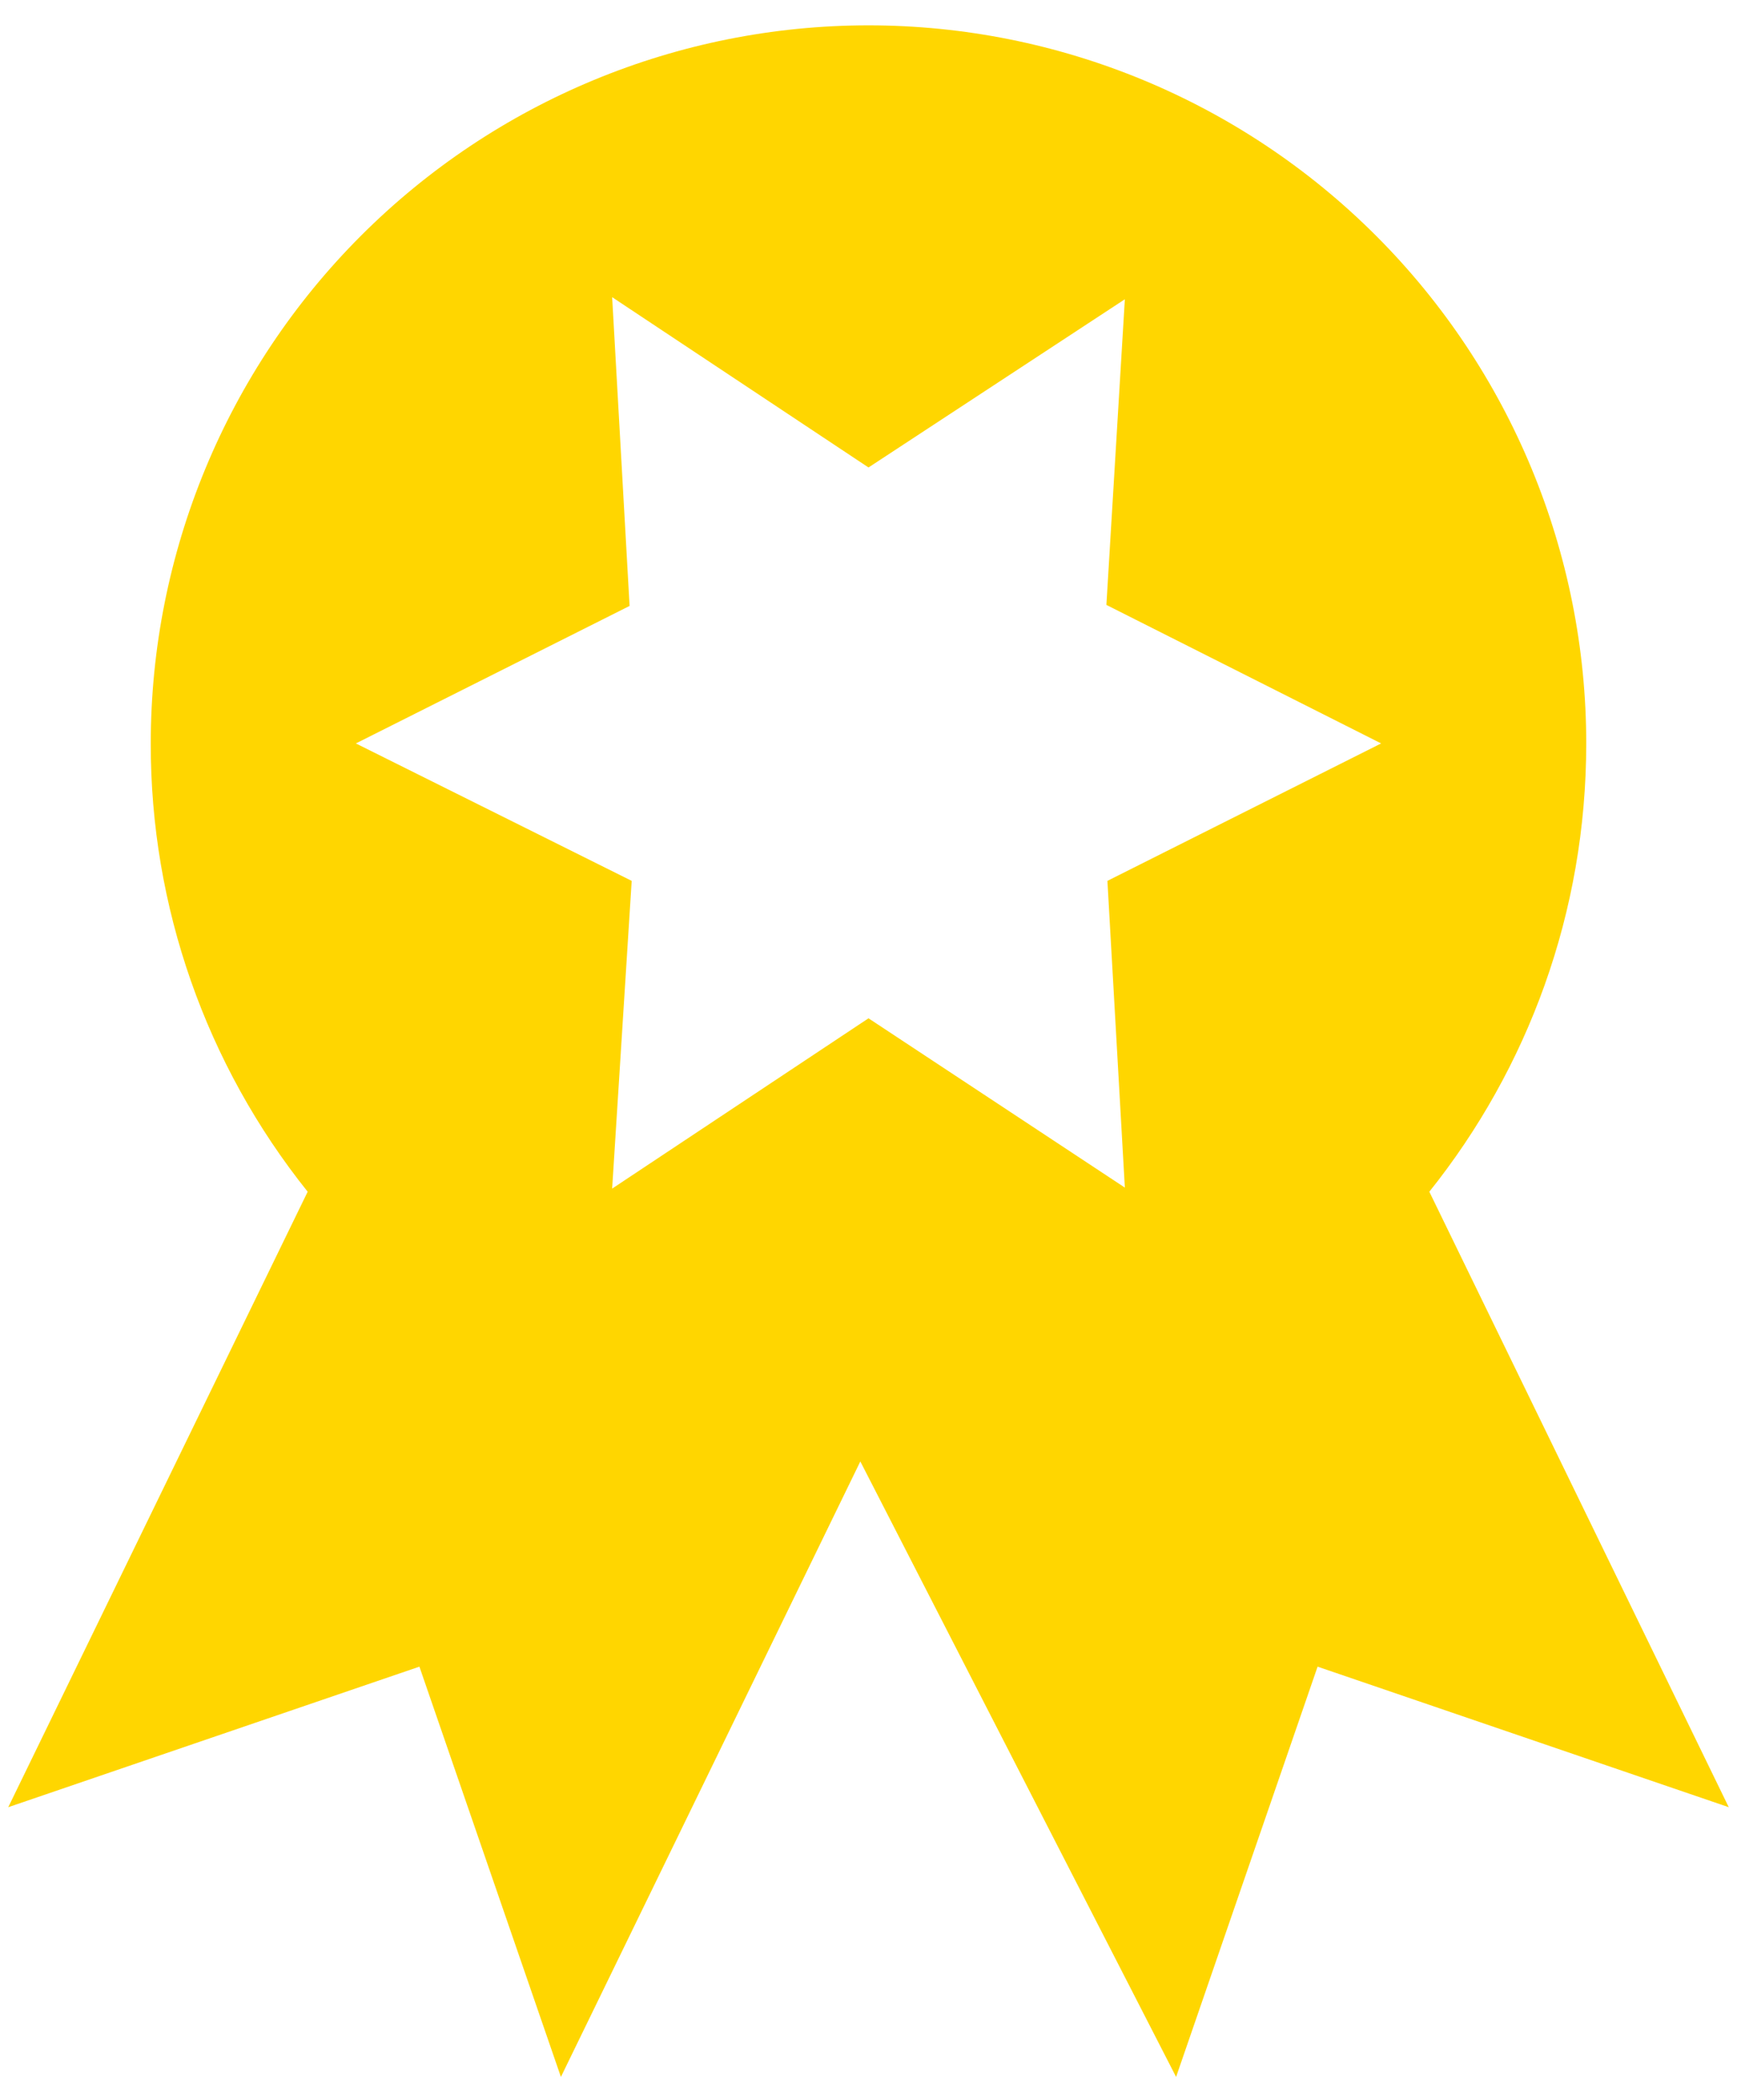 <svg width="24" height="29" viewBox="0 0 24 29" fill="none" xmlns="http://www.w3.org/2000/svg">
<path d="M23.886 24.958L18.205 23.017L16.25 28.683L11.887 20.183L7.75 28.683L5.795 23.017L0.114 24.958L4.251 16.458C2.844 14.701 2.079 12.517 2.083 10.267C2.083 7.637 3.128 5.114 4.988 3.255C6.848 1.395 9.37 0.35 12 0.35C14.63 0.35 17.152 1.395 19.012 3.255C20.872 5.114 21.917 7.637 21.917 10.267C21.917 12.604 21.109 14.758 19.749 16.458L23.886 24.958ZM4.917 10.267L8.728 12.165L8.458 16.415L12 14.063L15.542 16.401L15.301 12.165L19.083 10.267L15.287 8.354L15.542 4.133L12 6.456L8.458 4.104L8.699 8.368L4.917 10.267Z" fill="#FFD600"/>
</svg>
